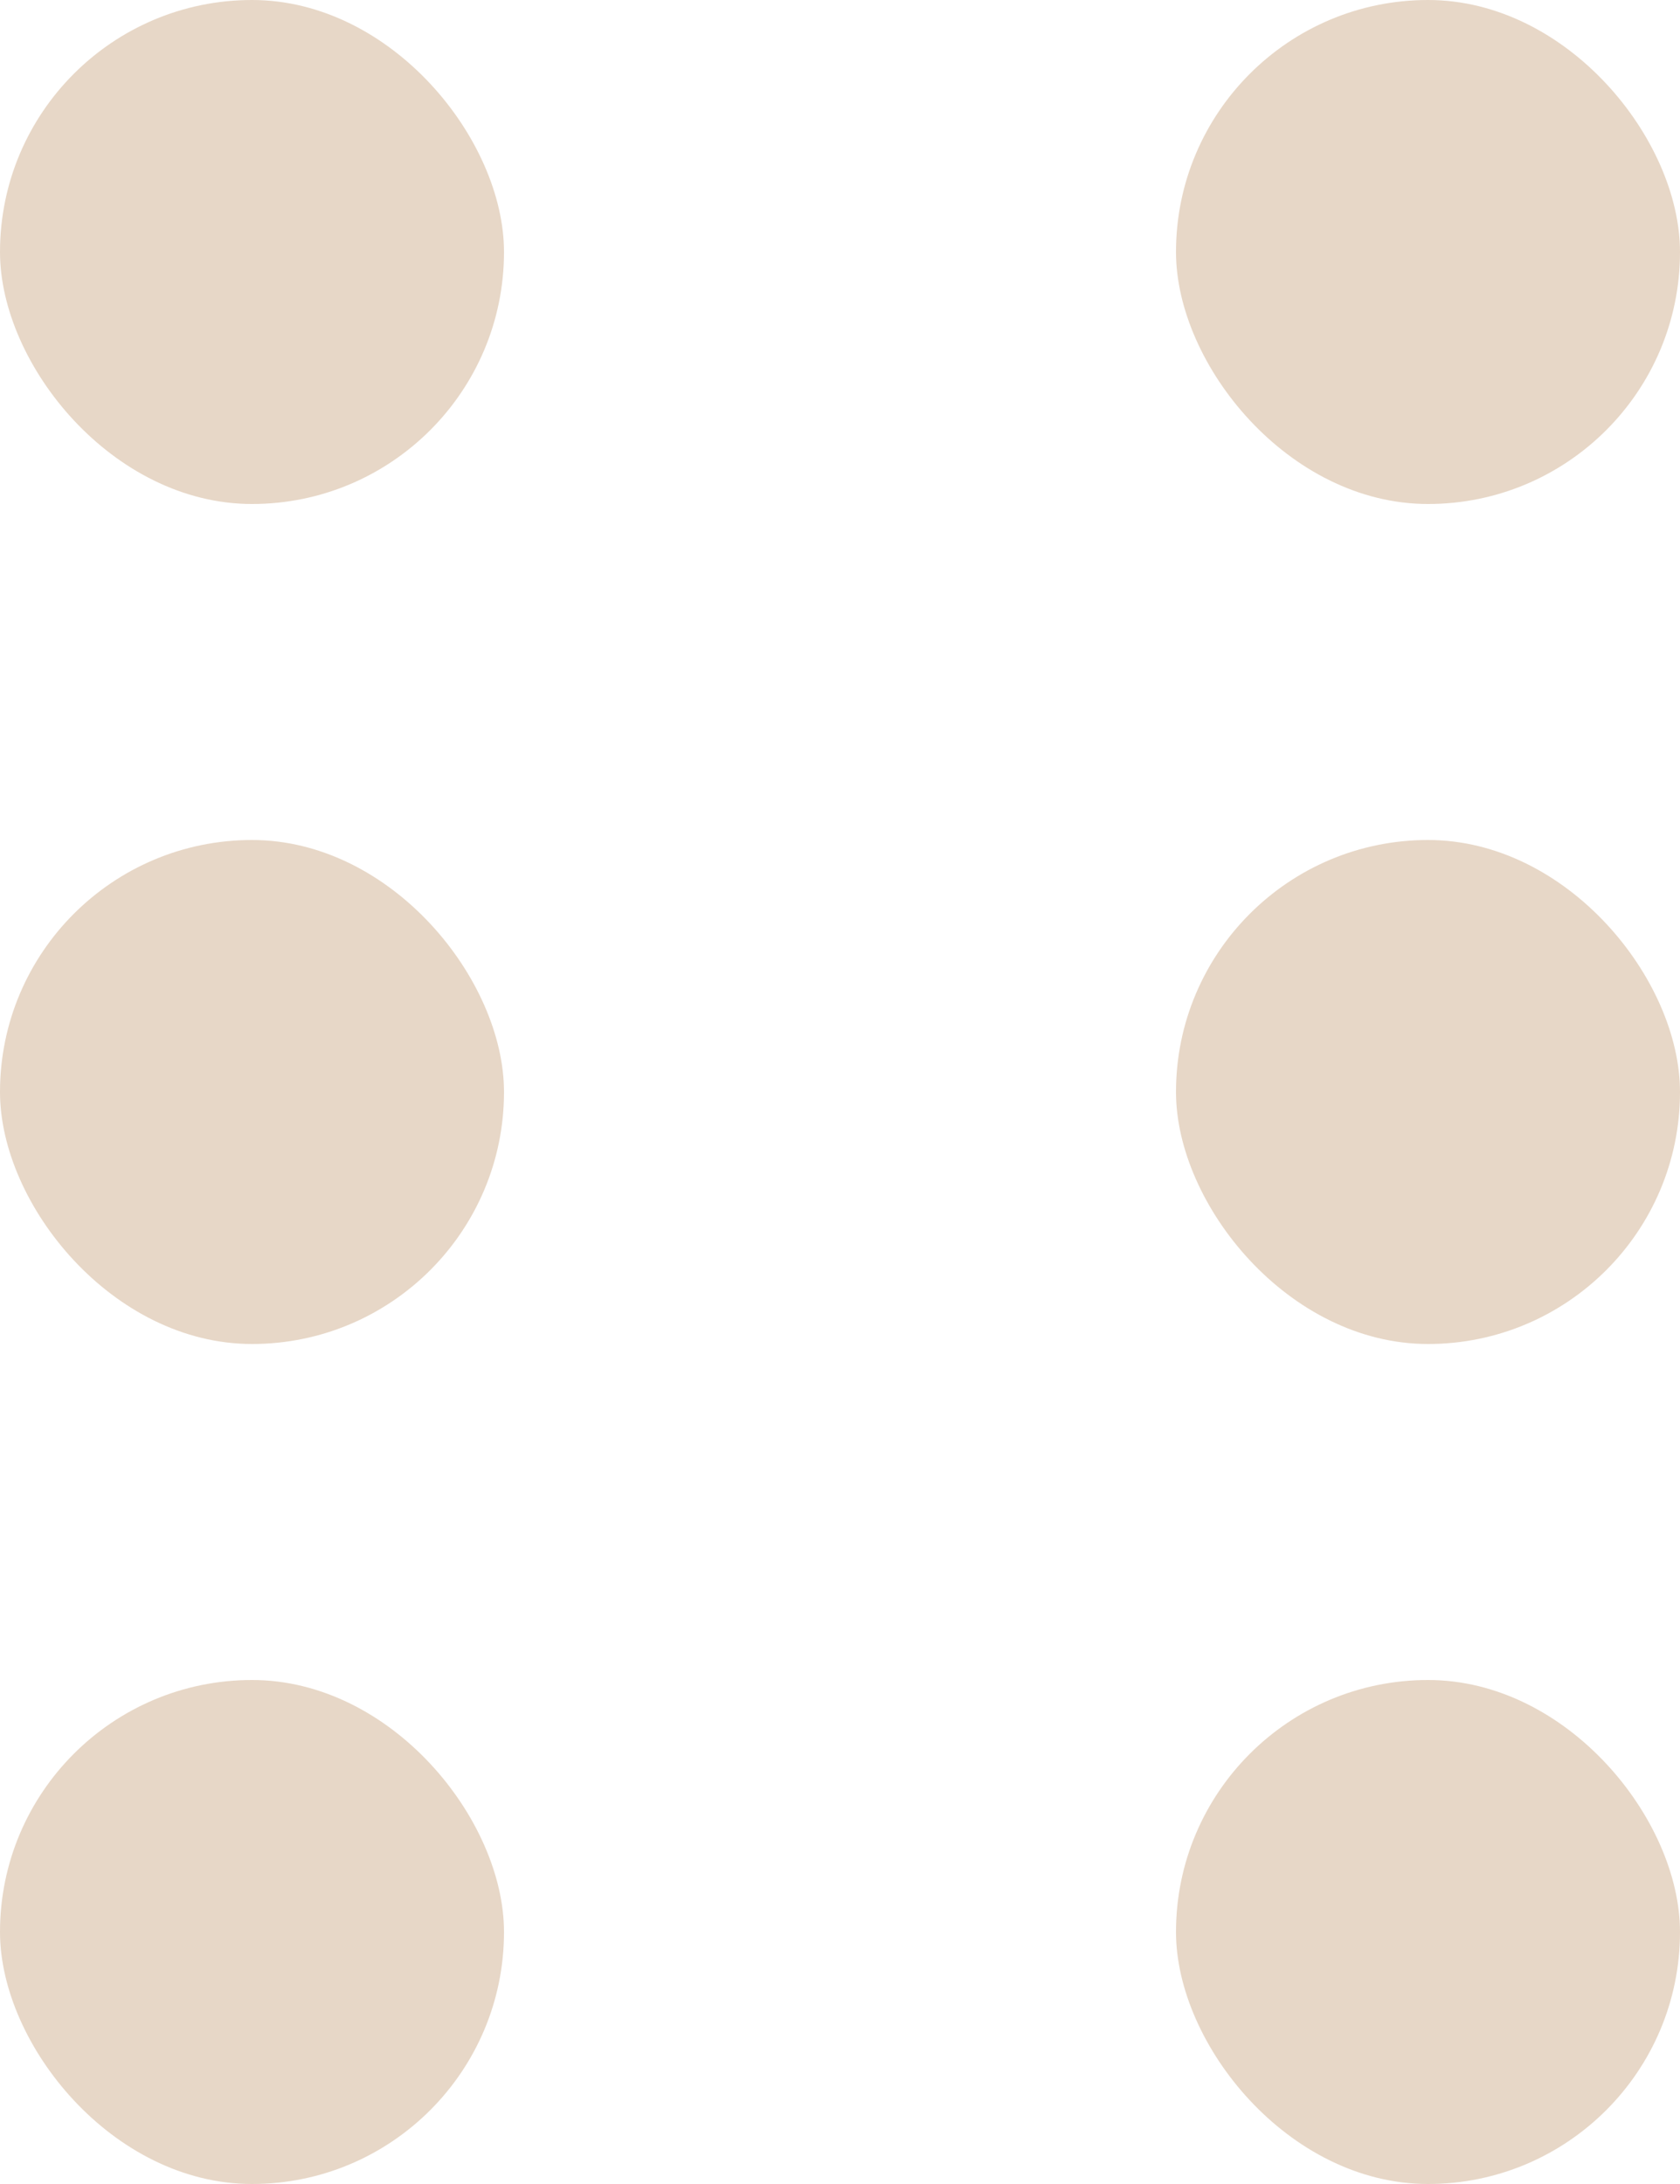 <svg width="20" height="26" viewBox="0 0 20 26" fill="none" xmlns="http://www.w3.org/2000/svg">
<rect width="6" height="6" rx="3" fill="#E7D7C7"/>
<rect x="14" width="6" height="6" rx="3" fill="#E7D7C7"/>
<rect y="10" width="6" height="6" rx="3" fill="#E7D7C7"/>
<rect x="14" y="10" width="6" height="6" rx="3" fill="#E7D7C7"/>
<rect y="20" width="6" height="6" rx="3" fill="#E7D7C7"/>
<rect x="14" y="20" width="6" height="6" rx="3" fill="#E7D7C7"/>
</svg>

